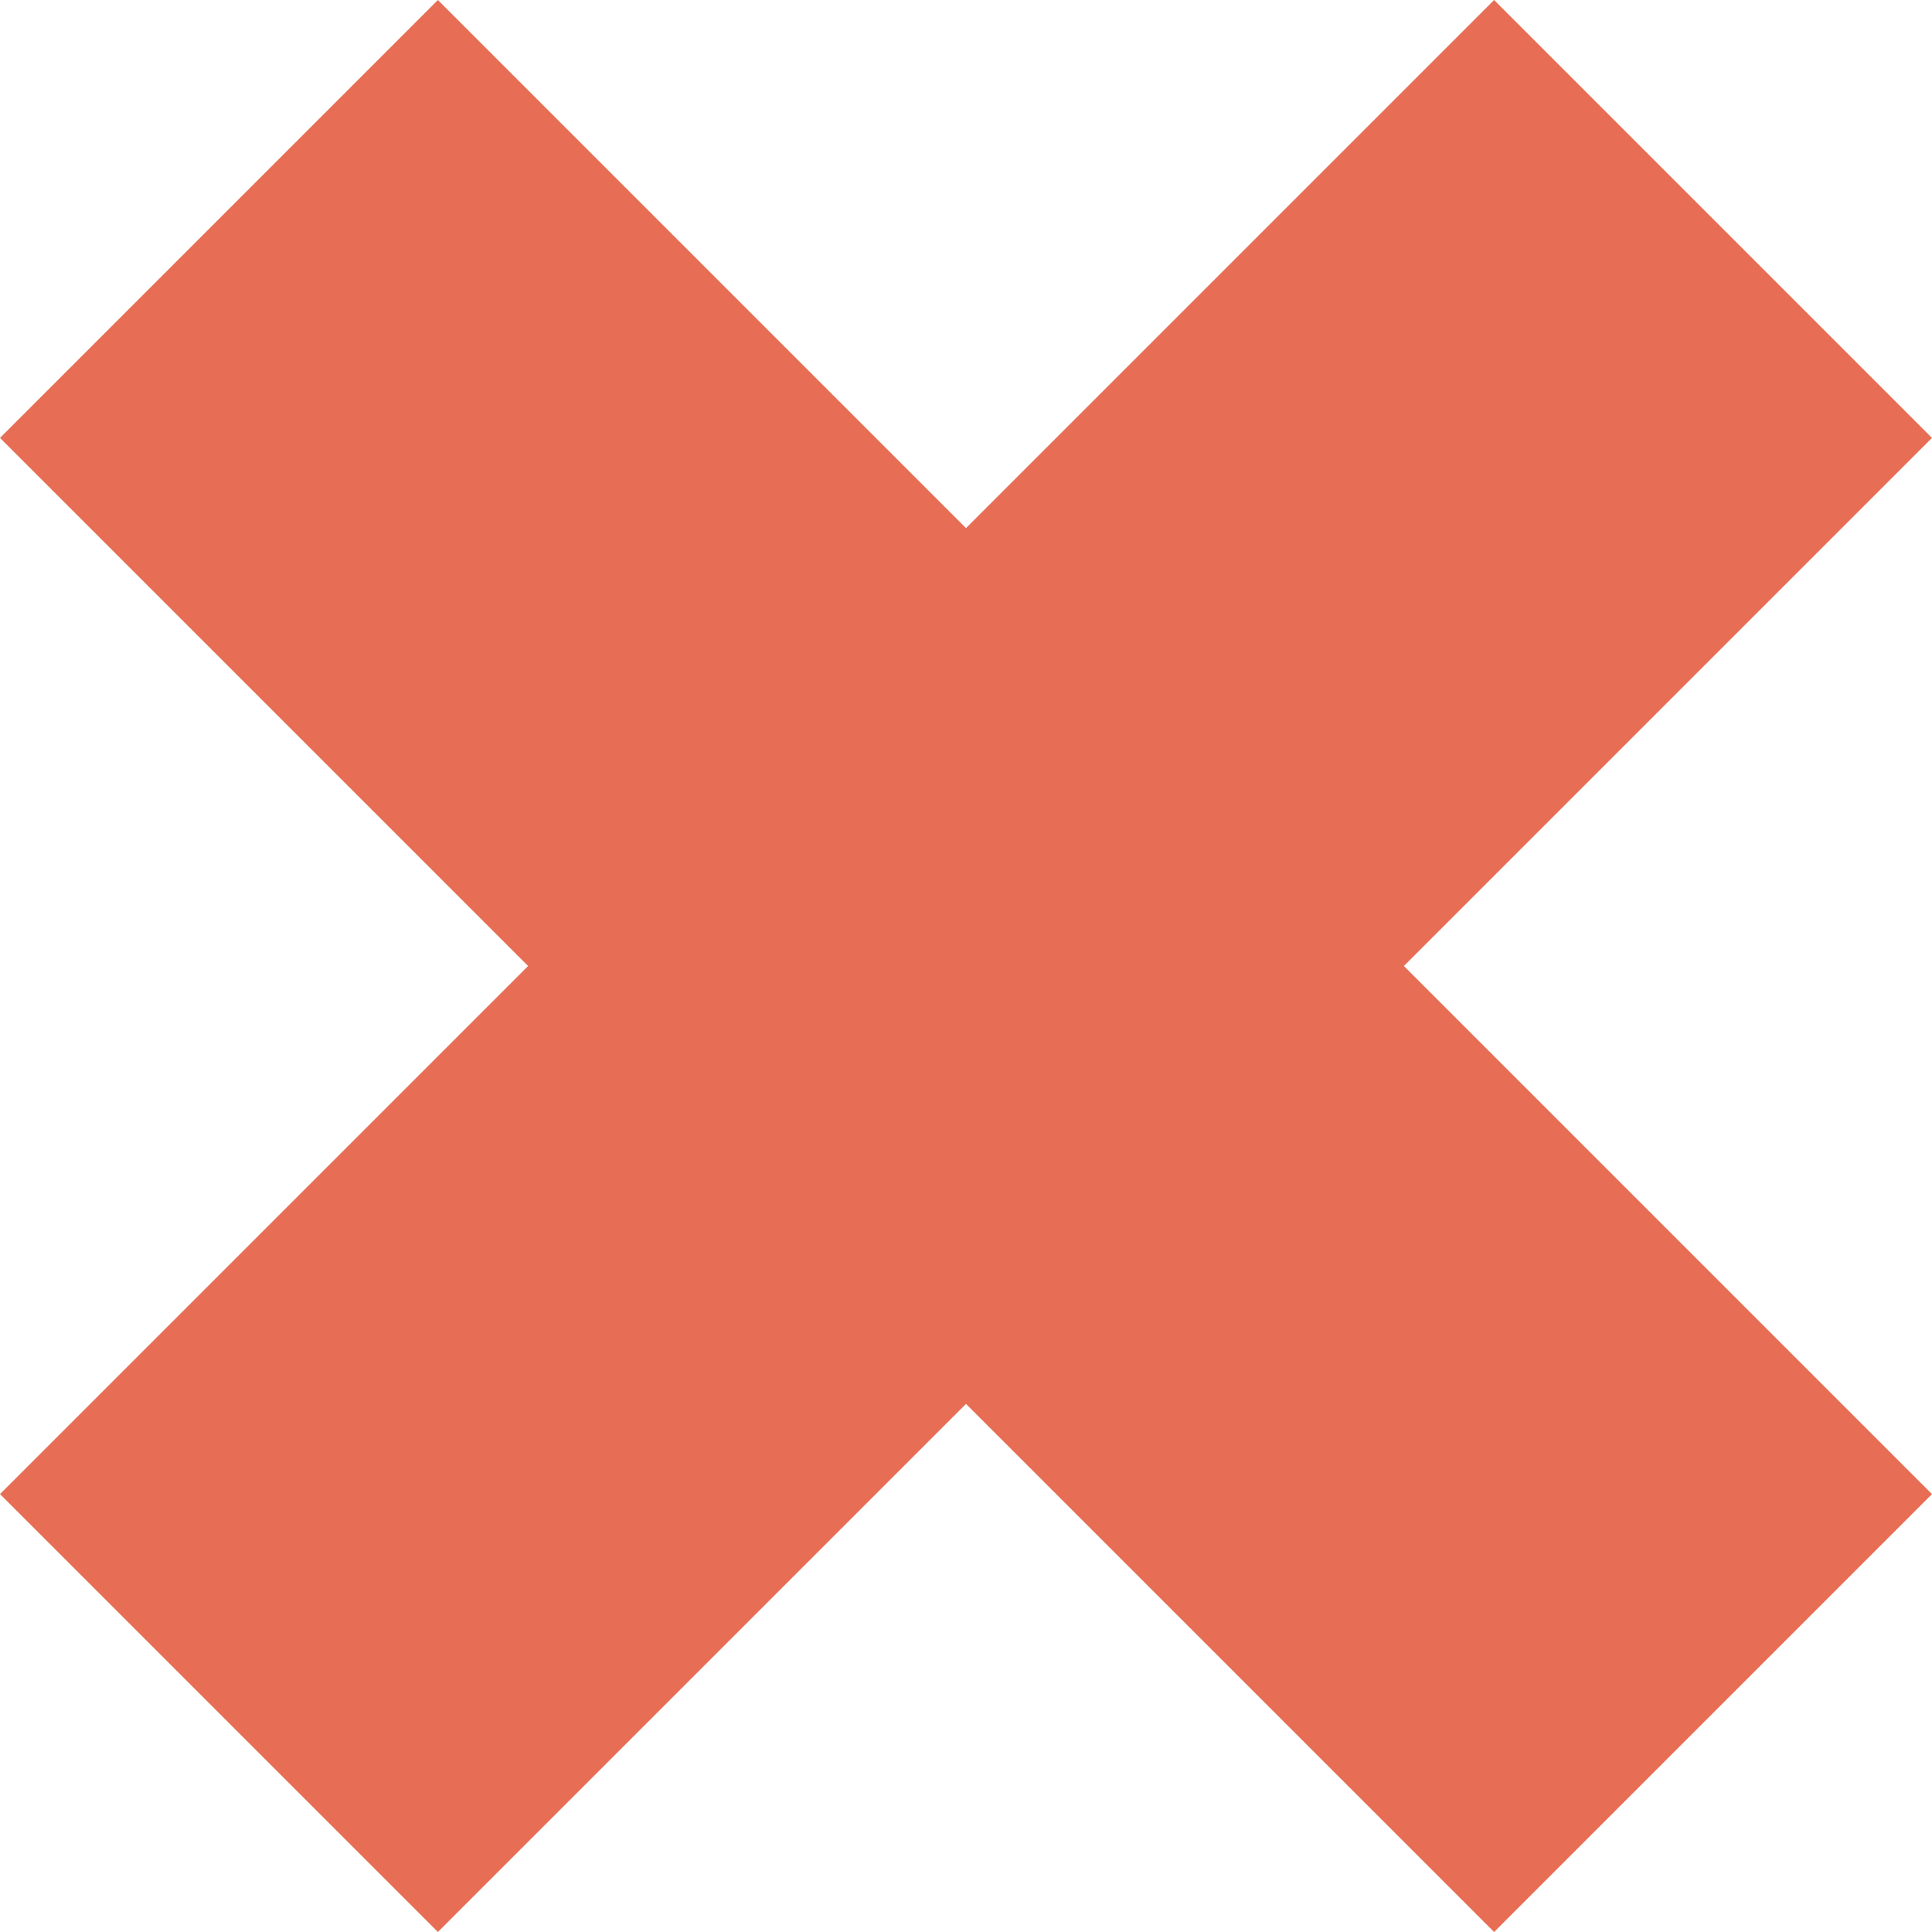 <svg height="509.248pt" viewBox="0 0 509.248 509.248" width="509.248pt" xmlns="http://www.w3.org/2000/svg"><path d="m393.824 509.246-139.199-139.199-139.199 139.199-115.426-115.422 139.199-139.199-139.199-139.199 115.426-115.426 139.199 139.199 139.199-139.199 115.422 115.426-139.199 139.199 139.199 139.199zm0 0" fill="#e76e54"/></svg>